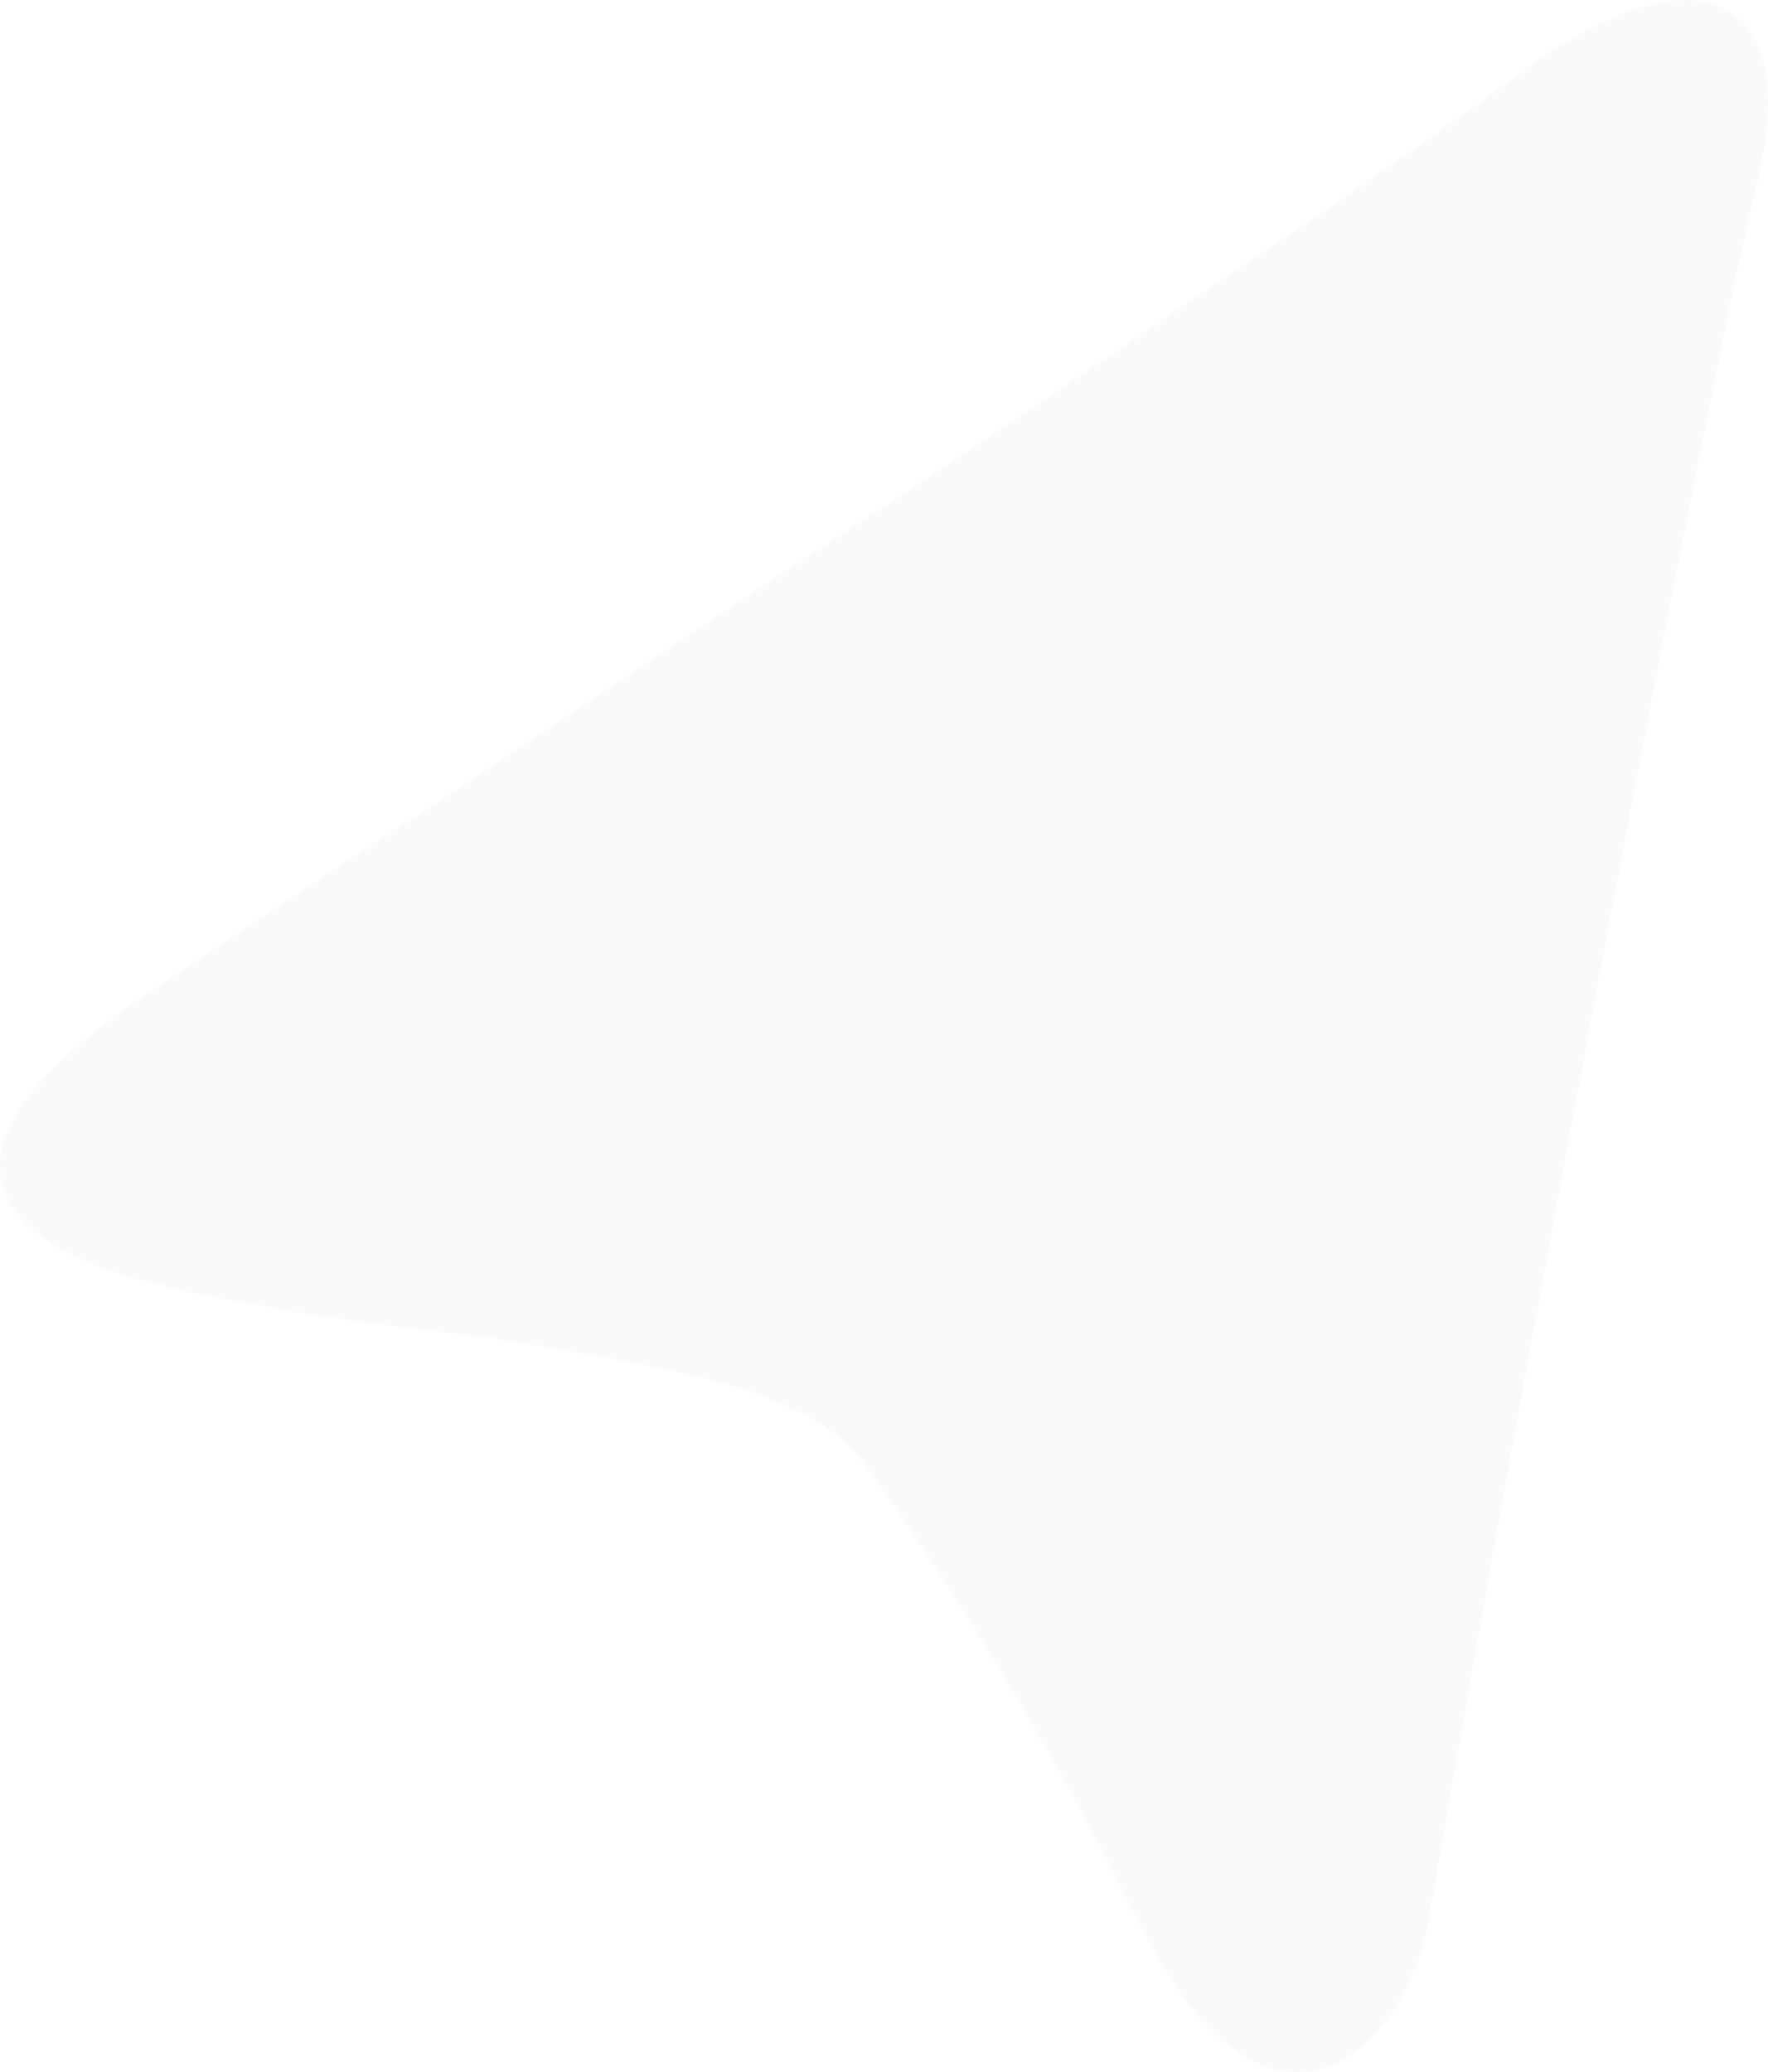 <svg width="617" height="723" viewBox="0 0 617 723" fill="none" xmlns="http://www.w3.org/2000/svg">
<path fill-rule="evenodd" clip-rule="evenodd" d="M568.687 3.929C580.826 -0.482 591.634 -1.388 600.166 2.281C608.99 6.08 614.181 14.22 616.105 24.984C618.006 35.622 616.862 49.309 612.824 65.538C597.028 129.023 530.503 482.879 498.802 668.693C496.891 679.887 492.663 691.25 486.667 700.664C480.705 710.027 472.696 717.88 462.96 721.253C452.96 724.711 441.896 723.199 430.771 715.25C419.83 707.422 408.753 693.368 397.93 671.617C360.033 595.456 318.996 534.107 303.314 513.101L303.159 512.881C293.672 498.592 276.295 486.637 226.925 476.713C187.488 468.787 167.797 466.401 148.064 464.022C128.189 461.627 108.225 459.233 68.455 451.242C48.45 447.22 32.562 442.106 21.193 435.784C9.881 429.491 2.278 421.539 0.427 411.558C-1.411 401.597 2.776 391.221 11.197 380.801C19.665 370.32 32.955 359.053 50.906 347.025C122.227 299.249 462.833 76.393 526.1 28.716C542.15 16.619 556.454 8.379 568.687 3.929Z" fill="#002233" fill-opacity="0.02"/>
</svg>
